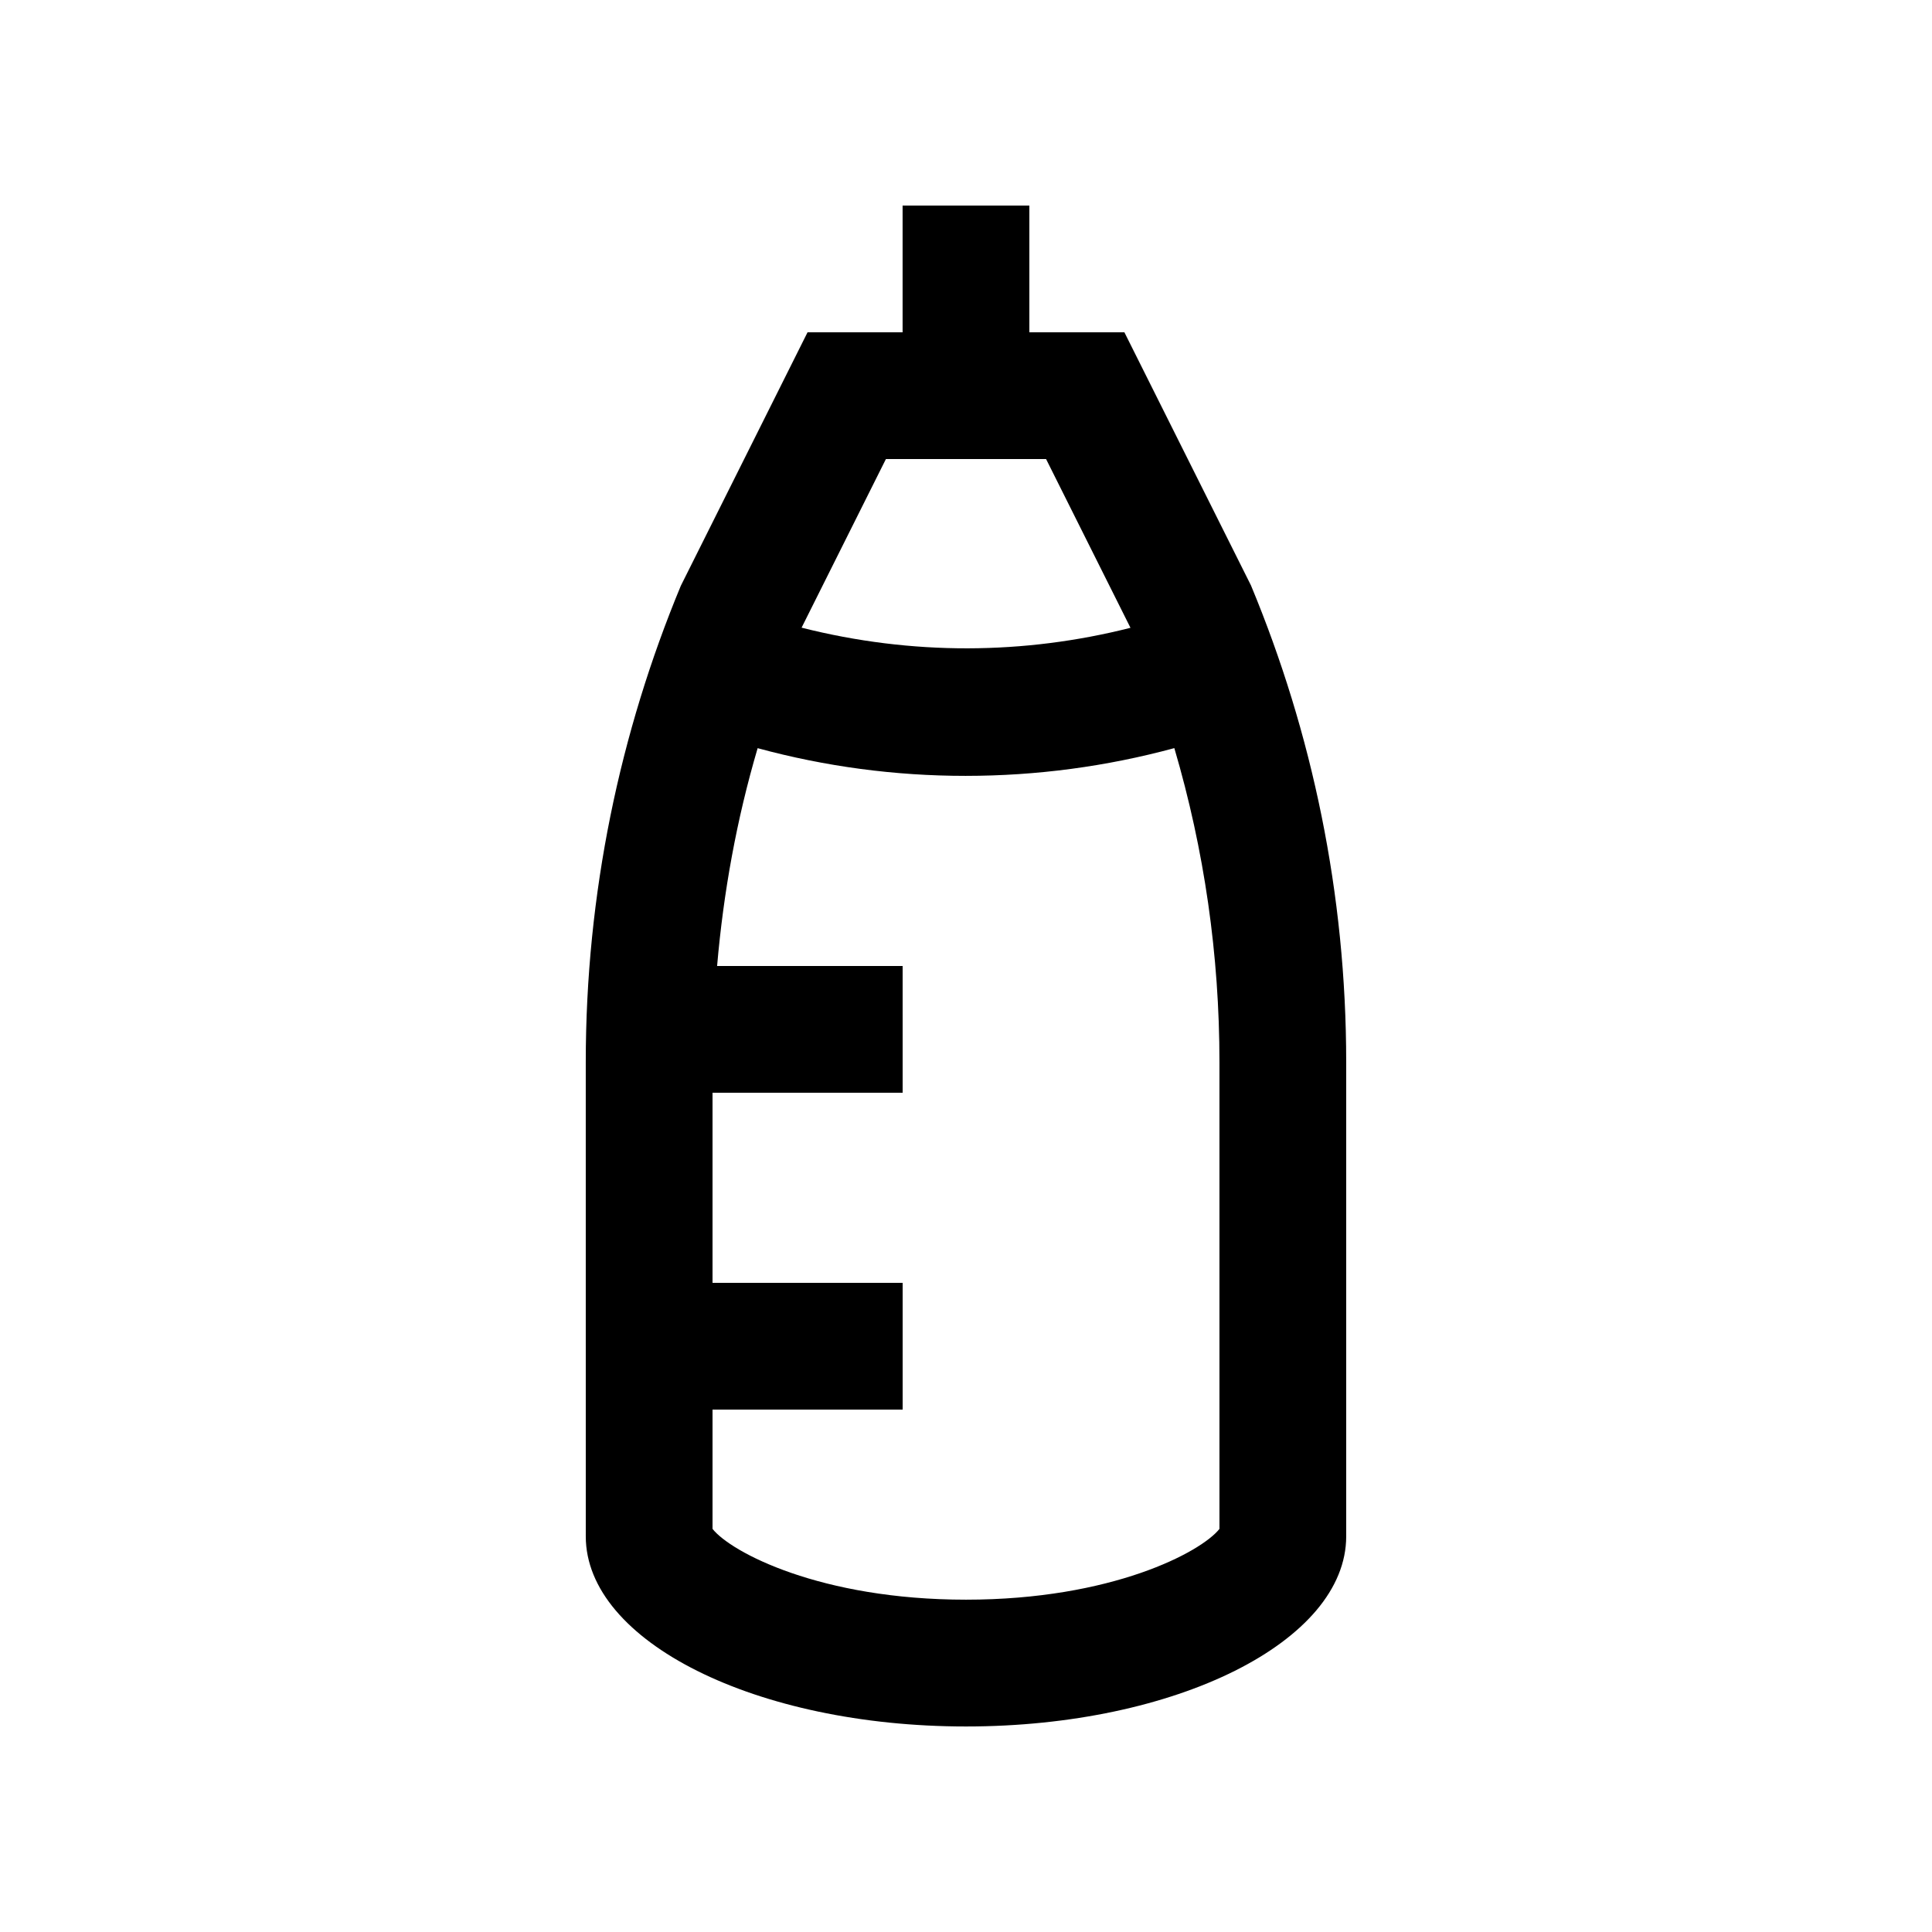 <?xml version="1.0" encoding="UTF-8"?>
<!-- Uploaded to: ICON Repo, www.svgrepo.com, Generator: ICON Repo Mixer Tools -->
<svg fill="#000000" width="800px" height="800px" version="1.1" viewBox="144 144 512 512" xmlns="http://www.w3.org/2000/svg">
 <path d="m475.57 299.24-33.59-67.172h-25.191v-33.59h-33.59v33.59h-25.191l-33.582 67.172c-16.164 38.934-25.191 81.594-25.191 126.27l0.004 125.64c0 27.832 45.074 50.383 100.76 50.383 55.695 0 100.76-22.551 100.76-50.383v-125.64c0-44.672-9.02-87.328-25.191-126.26zm-96.793-33.59h42.441l22.371 44.727c-28.145 7.129-57.859 7.379-87.16-0.039zm88.395 283.52c-4.852 6.152-28.535 18.762-67.172 18.762s-62.32-12.609-67.172-18.762v-31.617h50.383v-33.582h-50.383v-50.383h50.383l-0.004-33.59h-49.168c1.688-19.582 5.188-38.875 10.742-57.723 17.992 4.883 36.426 7.34 55.117 7.34 18.781-0.004 37.277-2.469 55.312-7.356 7.941 26.98 11.957 54.852 11.957 83.234v123.68z"/>
</svg>